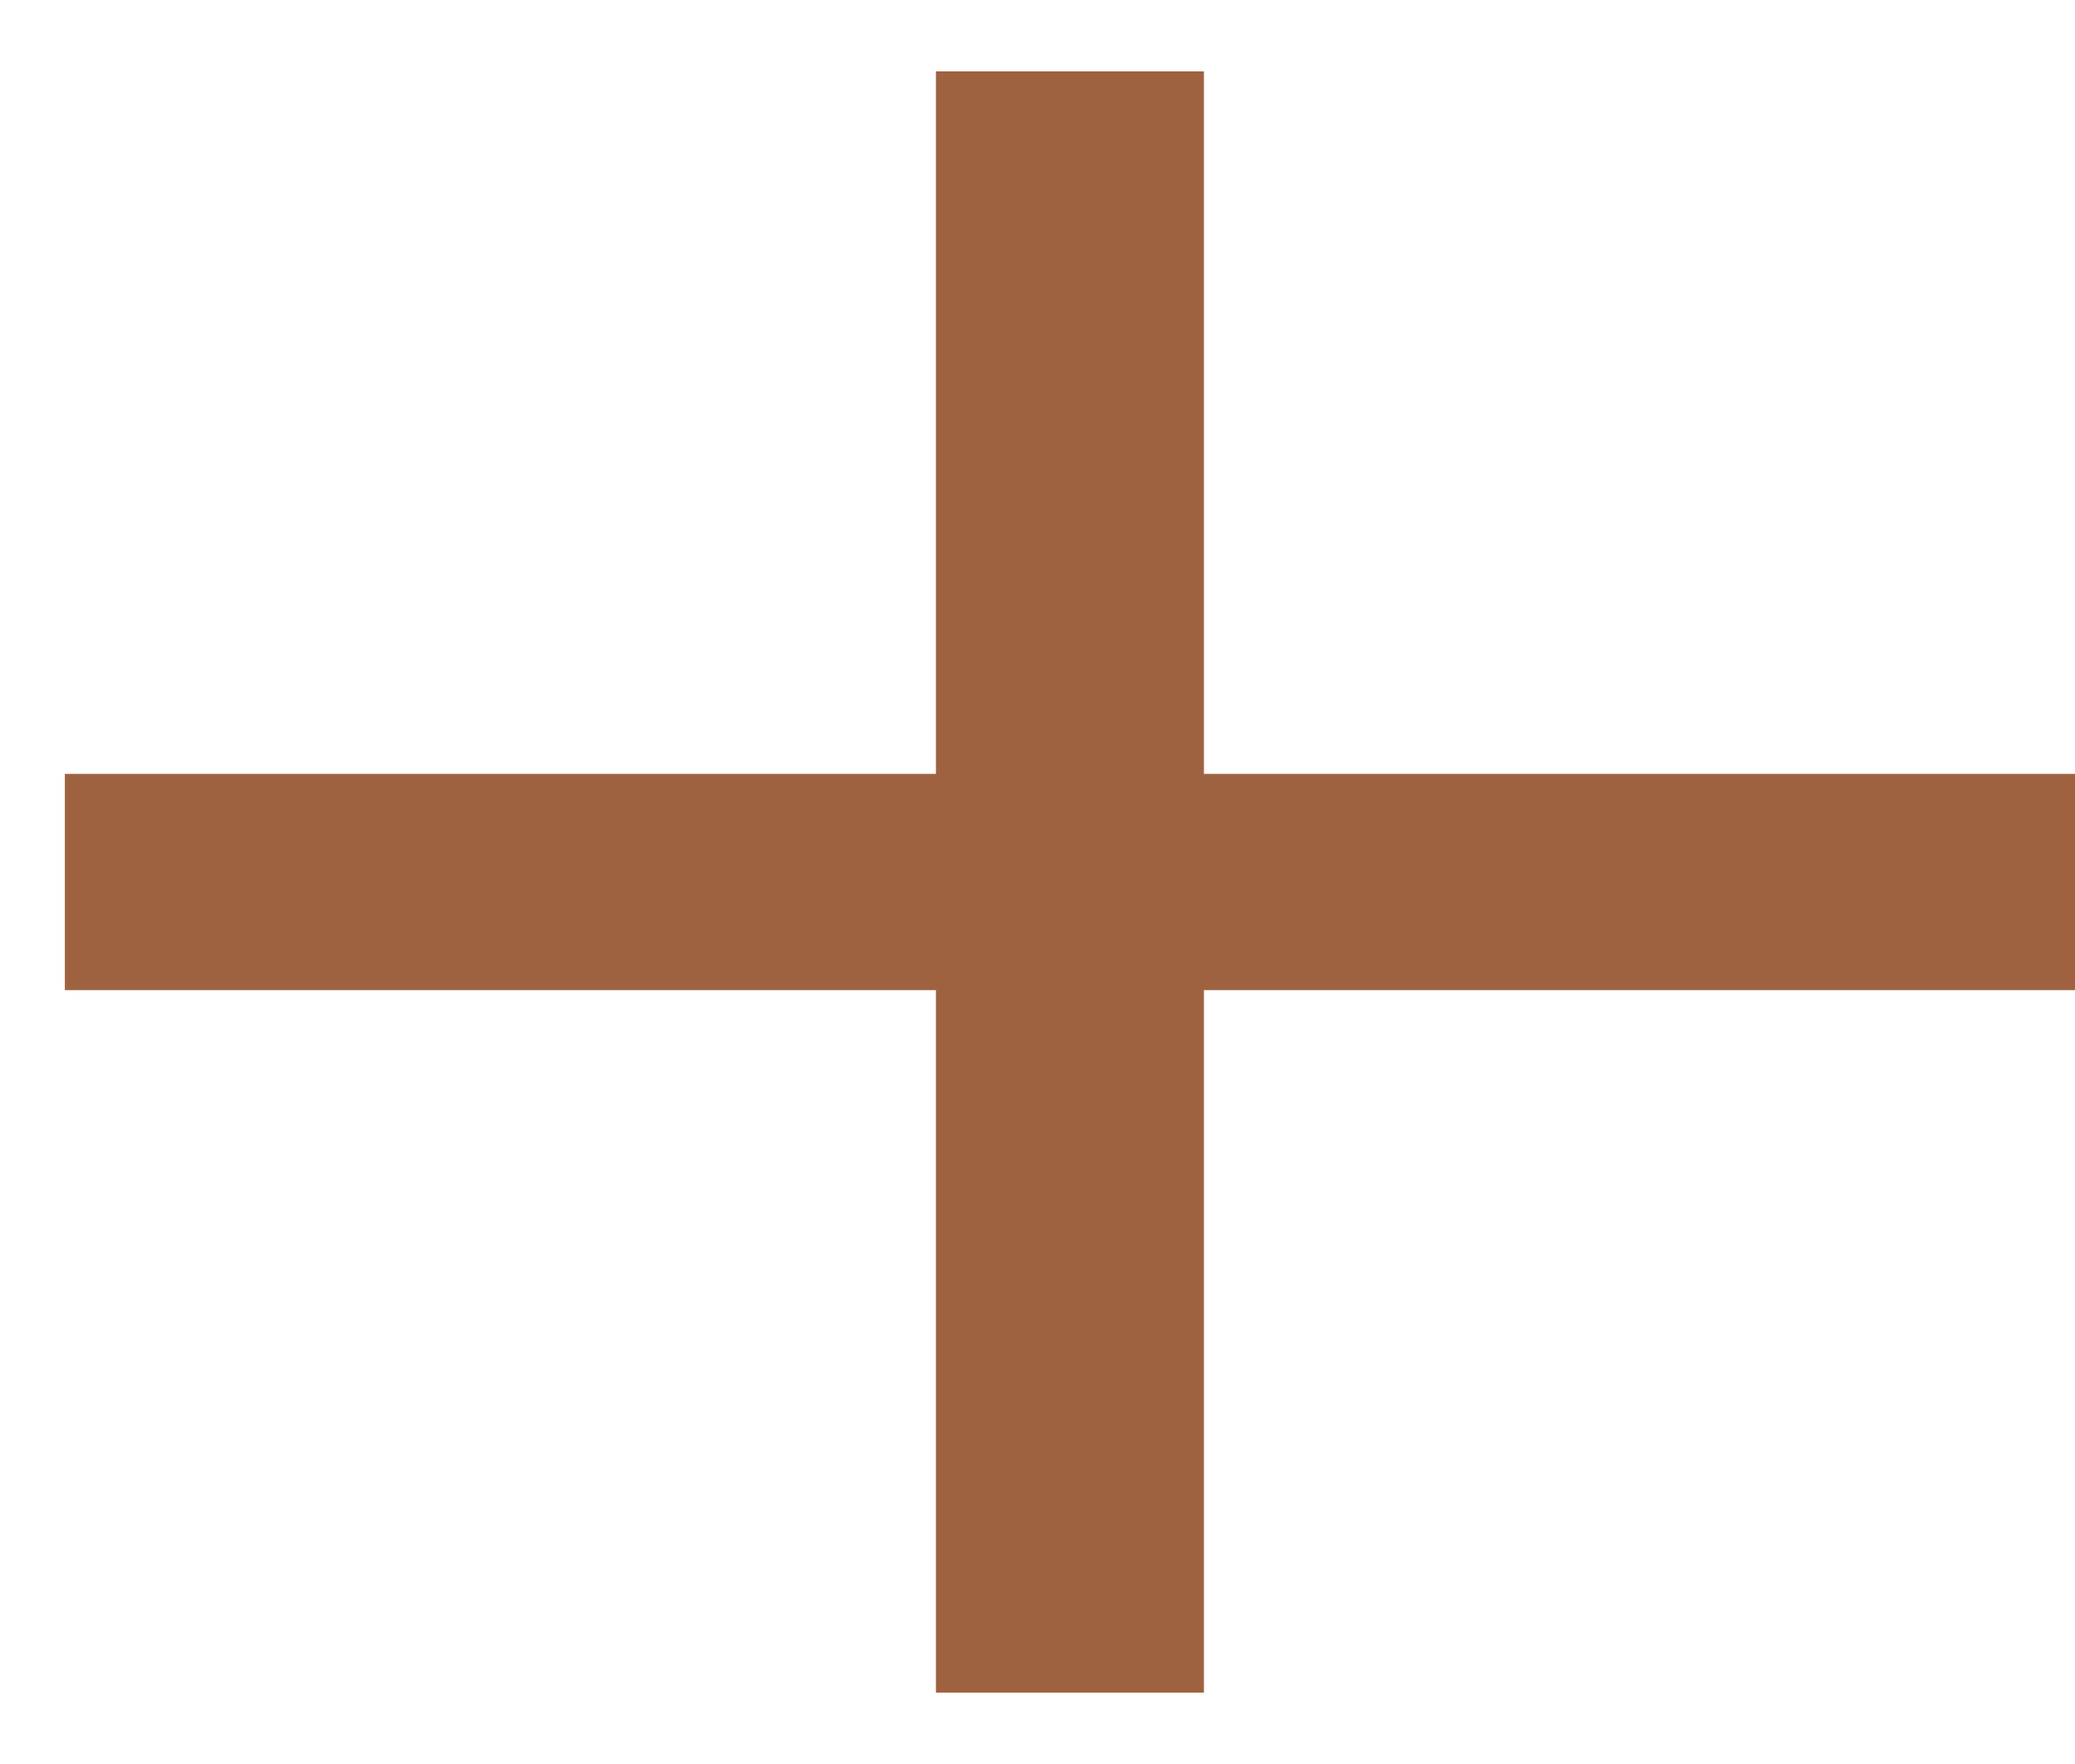 <svg width="20" height="17" viewBox="0 0 20 17" fill="none" xmlns="http://www.w3.org/2000/svg">
<g clip-path="url(#clip0_145_1163)">
<path d="M20 9.542H11.604V16.312H9.021V9.542H0.625V7.458H9.021V0.688H11.604V7.458H20V9.542Z" fill="#9E6240"/>
</g>
<defs>
<clipPath id="clip0_145_1163">
<rect width="19.375" height="15.625" fill="white" transform="translate(0.625 0.688)"/>
</clipPath>
</defs>
</svg>
